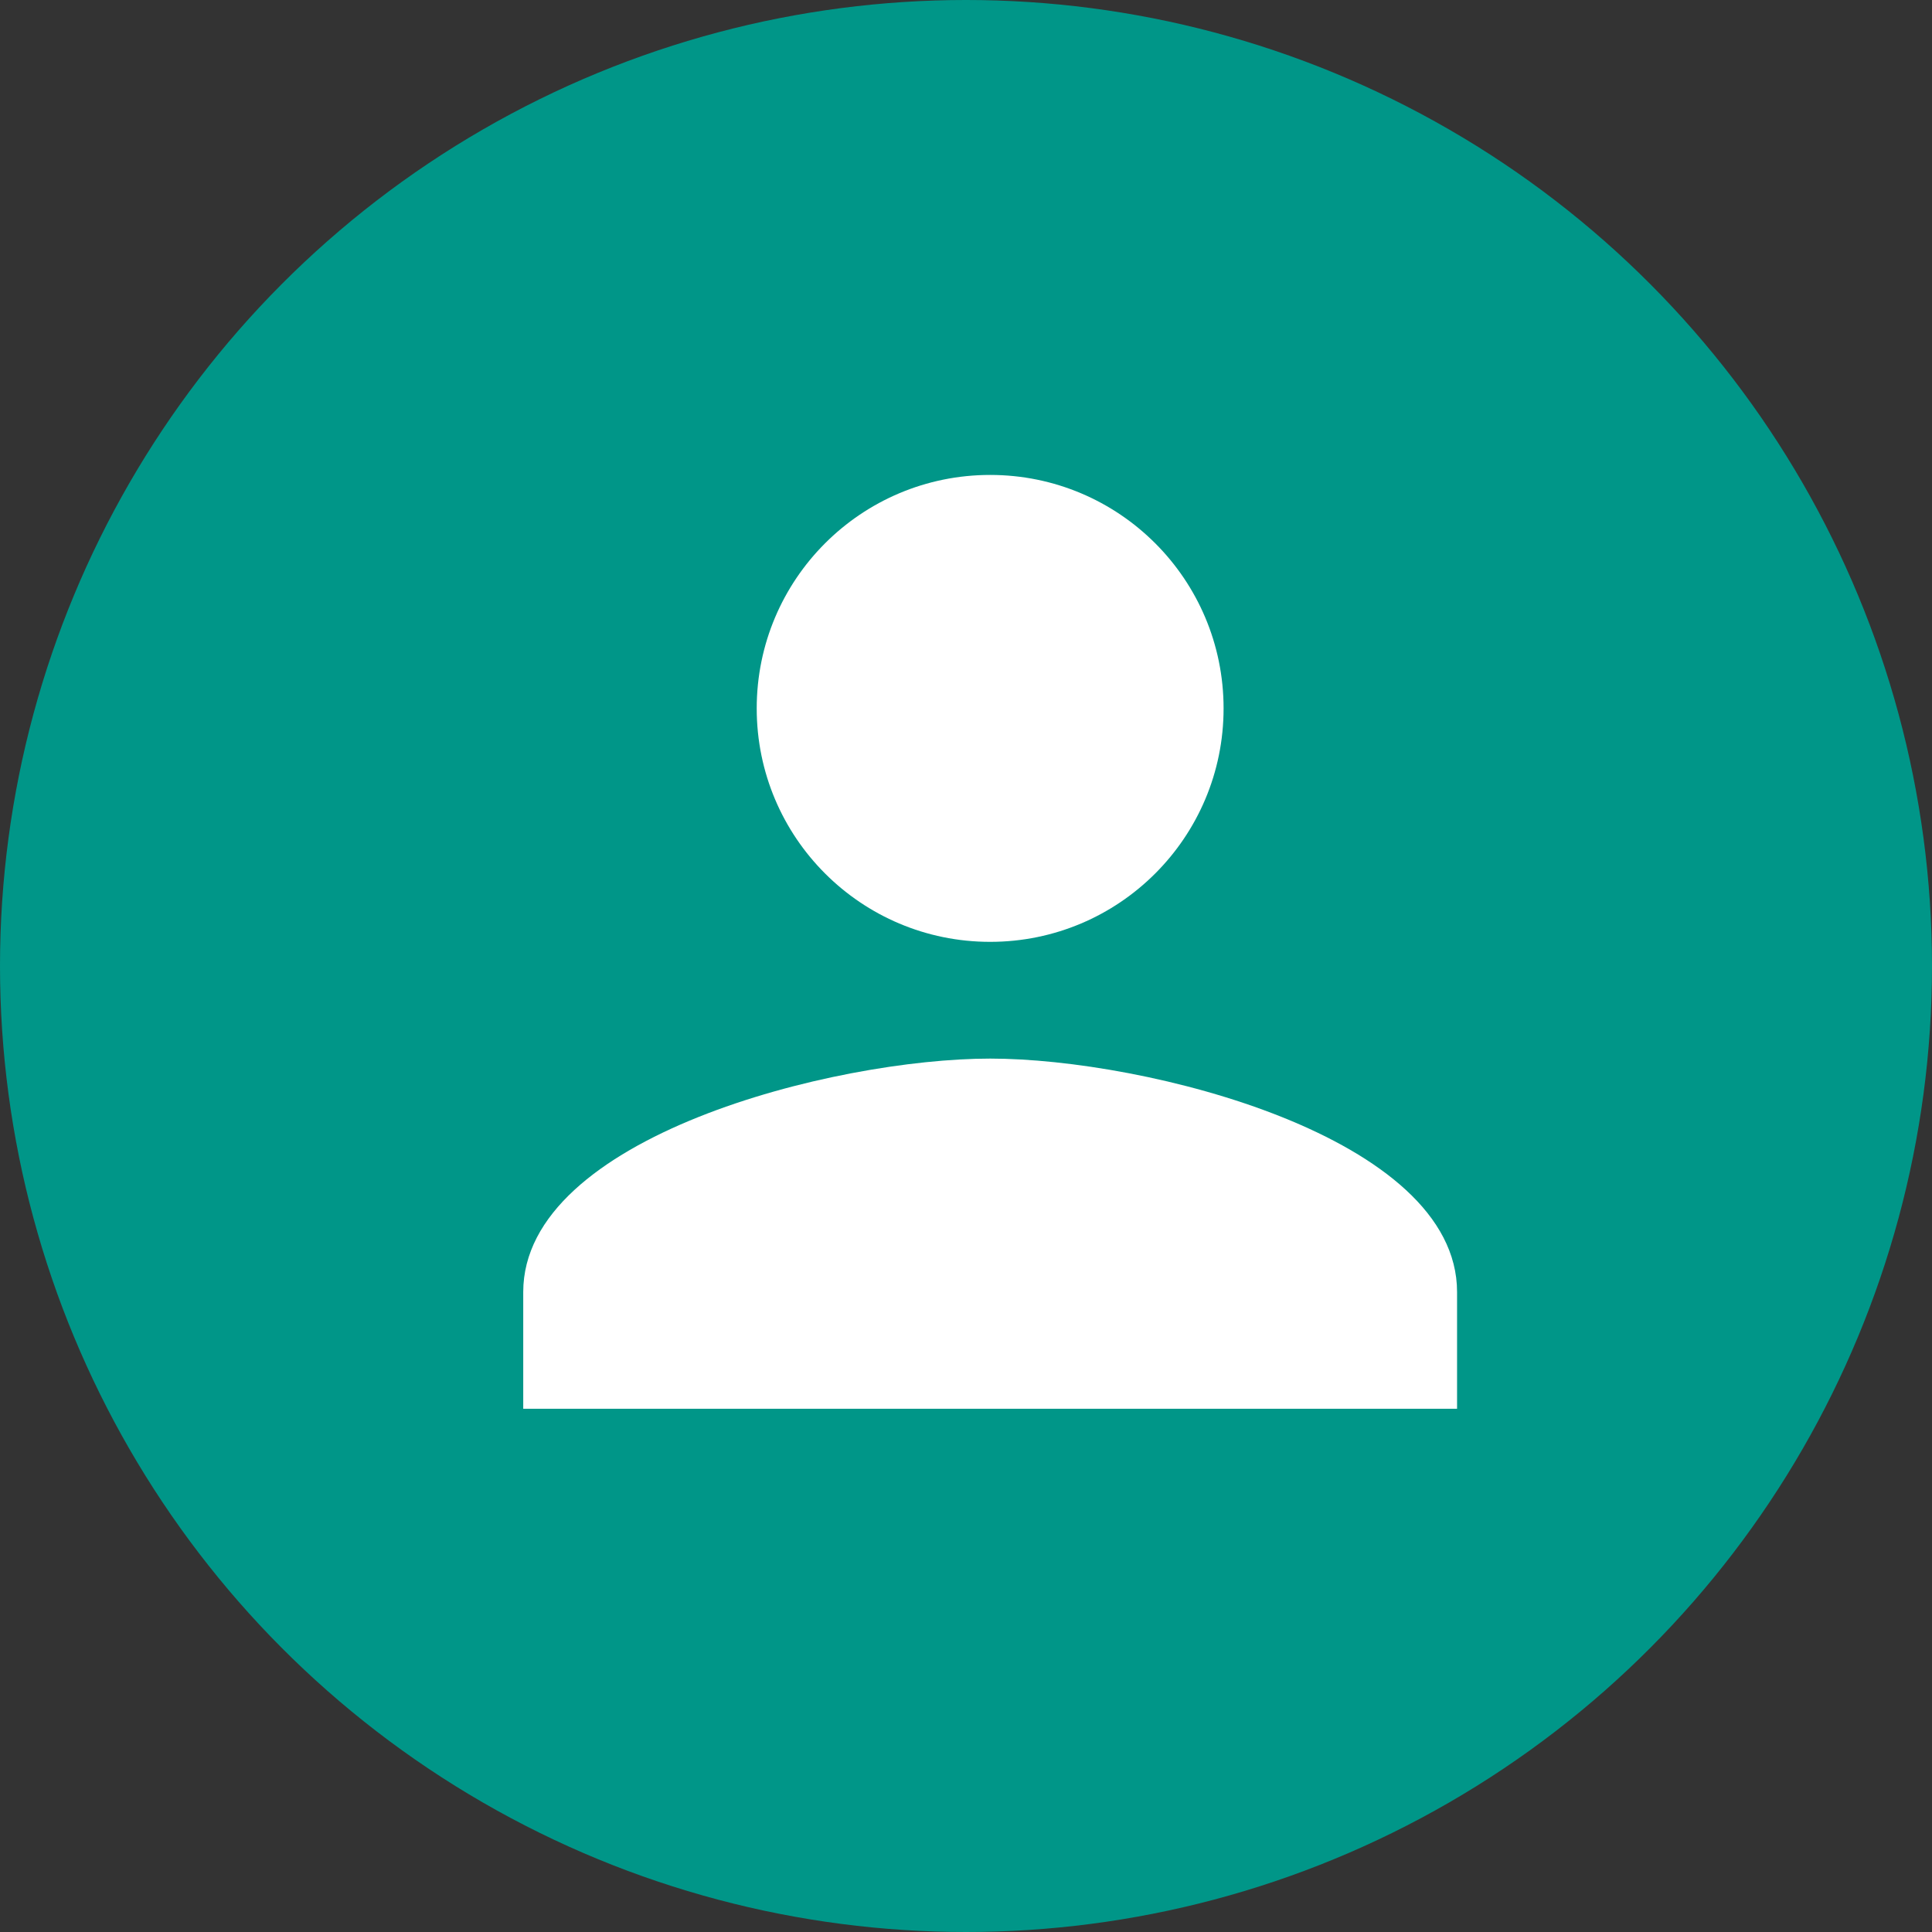 <svg width="40" height="40" viewBox="0 0 40 40" fill="none" xmlns="http://www.w3.org/2000/svg">
<rect x="0" y="0" width="40" height="40" fill="#333333" stroke="none"/>
<circle cx="20" cy="20" r="20" fill="#009688"/>
<path d="M20.5 19.5C23.17 19.5 25.333 17.337 25.333 14.667C25.333 11.996 23.17 9.833 20.5 9.833C17.829 9.833 15.667 11.996 15.667 14.667C15.667 17.337 17.829 19.5 20.5 19.5ZM20.5 21.917C17.274 21.917 10.833 23.536 10.833 26.75V29.167H30.167V26.75C30.167 23.536 23.726 21.917 20.5 21.917Z" fill="white"/>
</svg>
